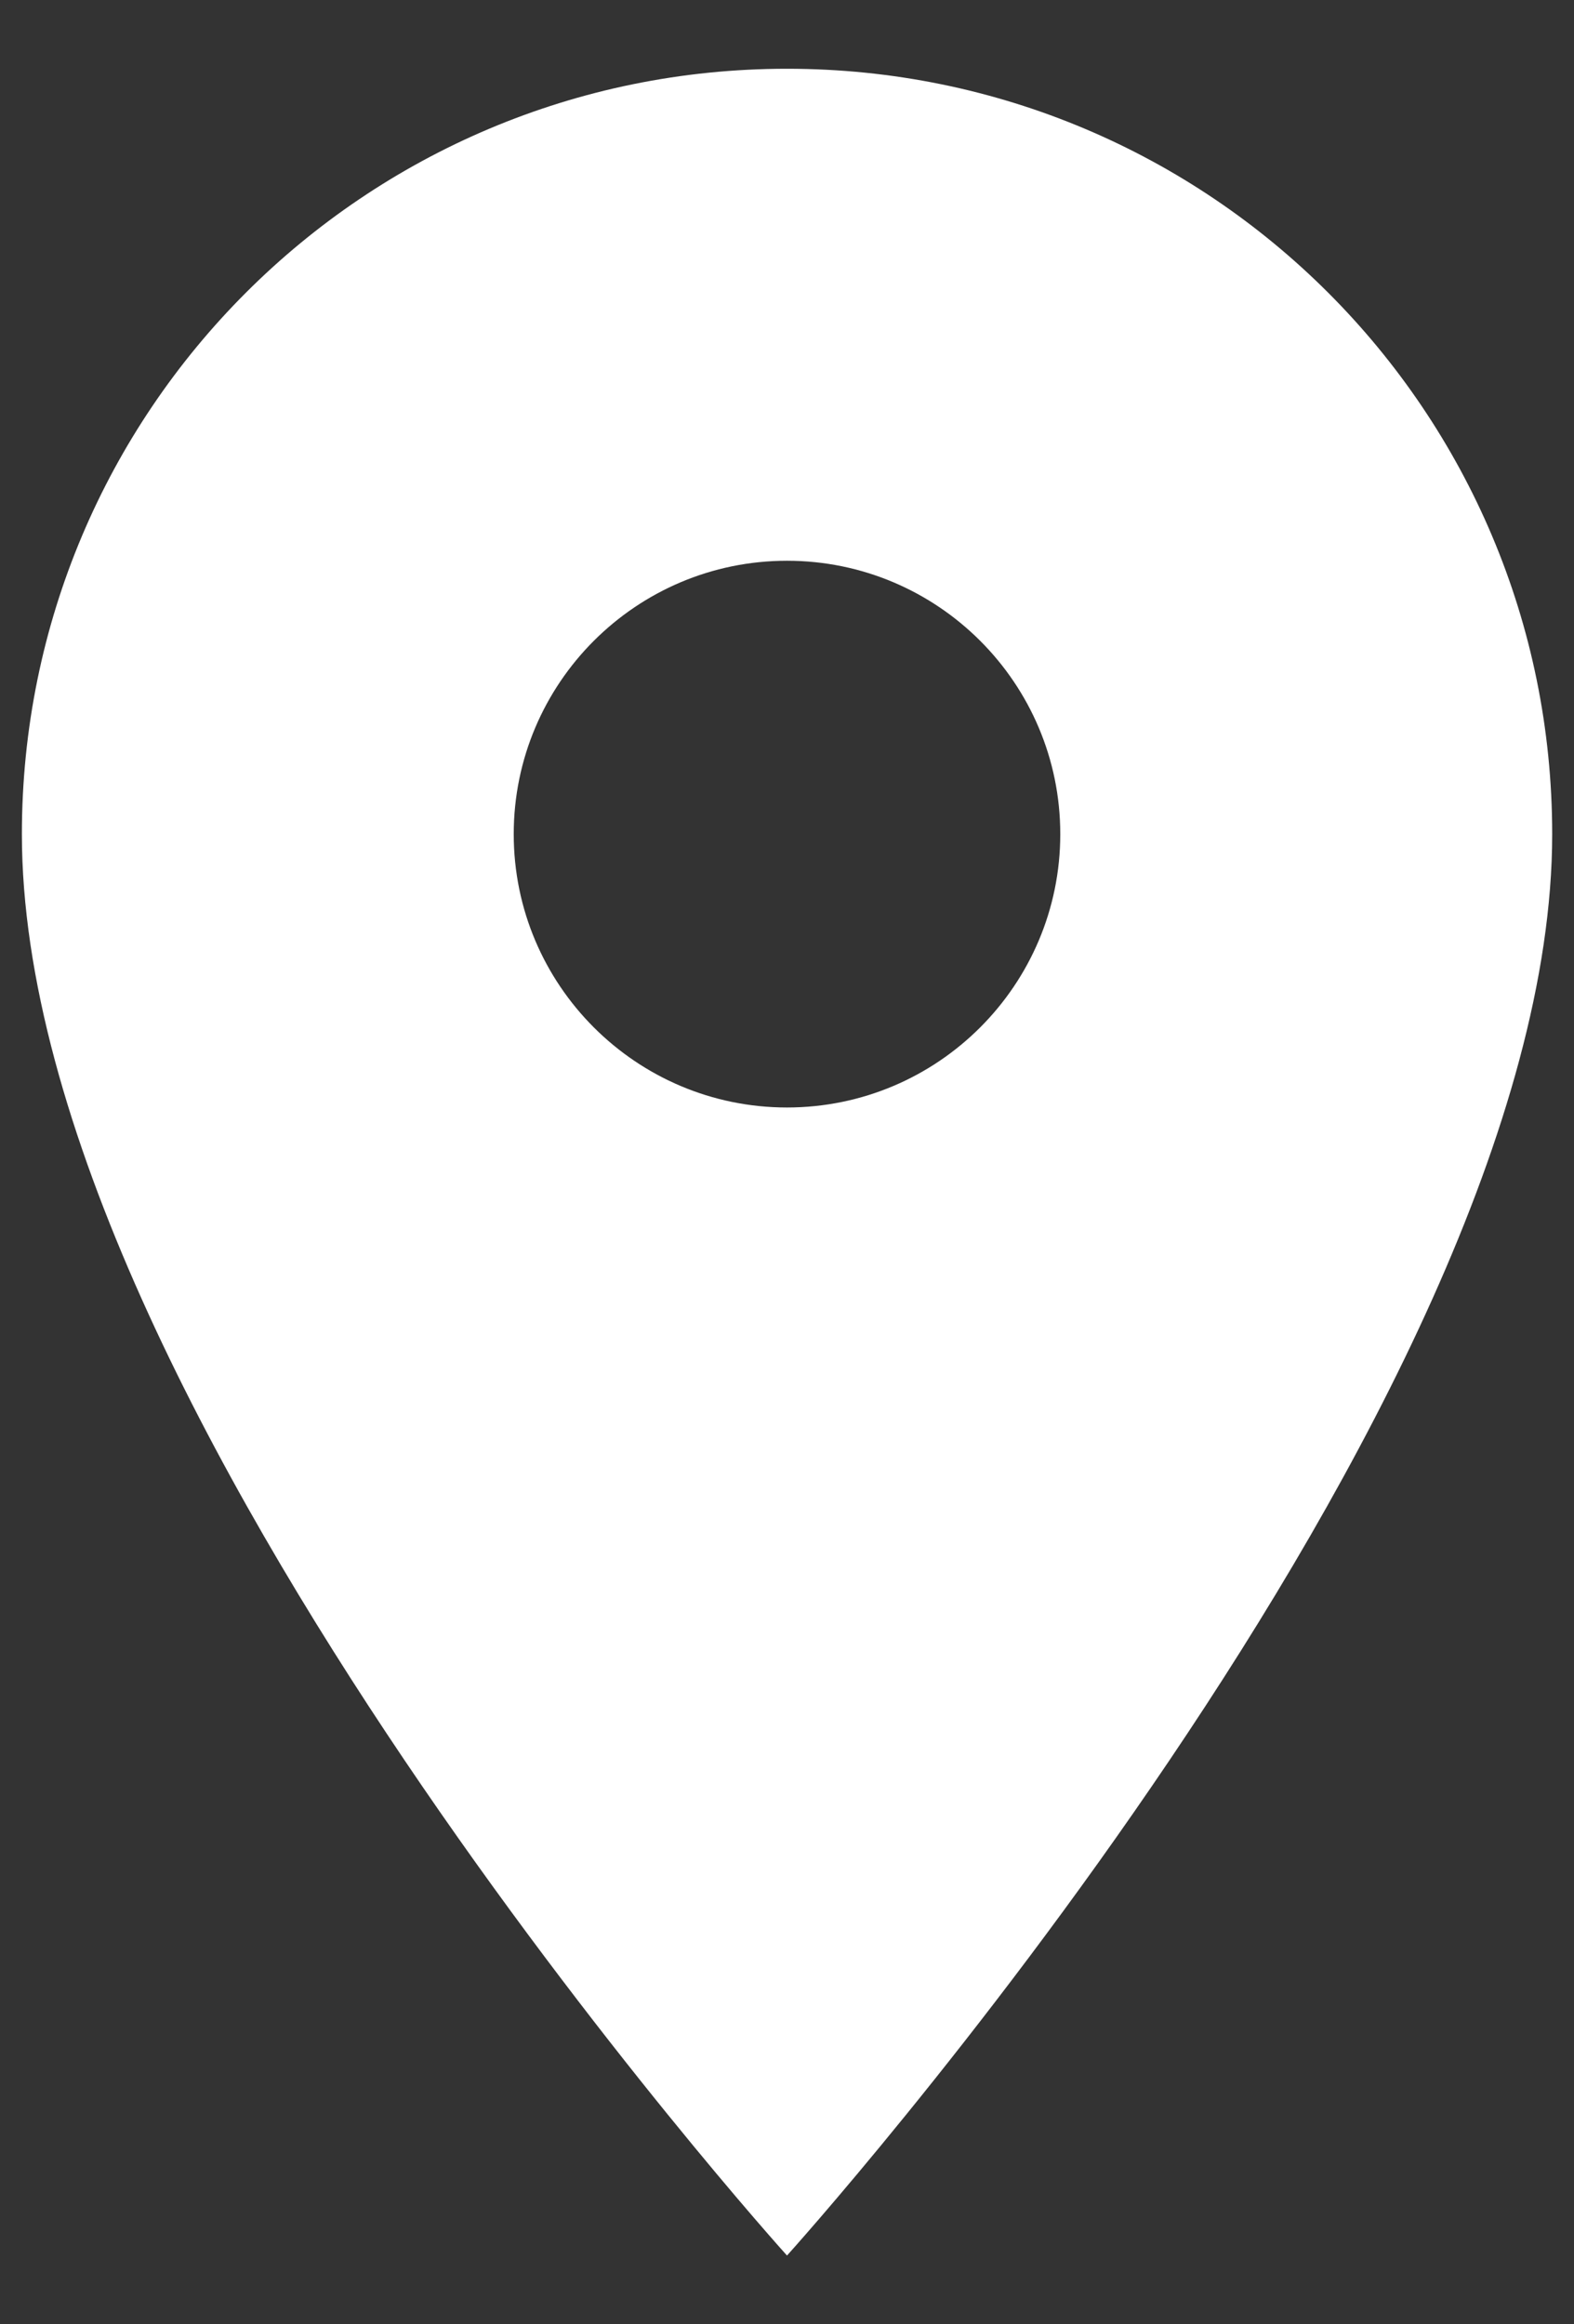 <svg width="21" height="31" viewBox="0 0 21 31" fill="none" xmlns="http://www.w3.org/2000/svg">
<rect x="0" y="0" width="21" height="31" fill="#333333" stroke="none"/>
<path d="M10.5 0.917C4.857 0.917 0.292 5.481 0.292 11.125C0.292 18.781 10.5 30.083 10.5 30.083C10.5 30.083 20.709 18.781 20.709 11.125C20.709 5.481 16.144 0.917 10.5 0.917ZM10.5 14.771C8.488 14.771 6.854 13.137 6.854 11.125C6.854 9.112 8.488 7.479 10.5 7.479C12.513 7.479 14.146 9.112 14.146 11.125C14.146 13.137 12.513 14.771 10.5 14.771Z" fill="white"/>
</svg>

